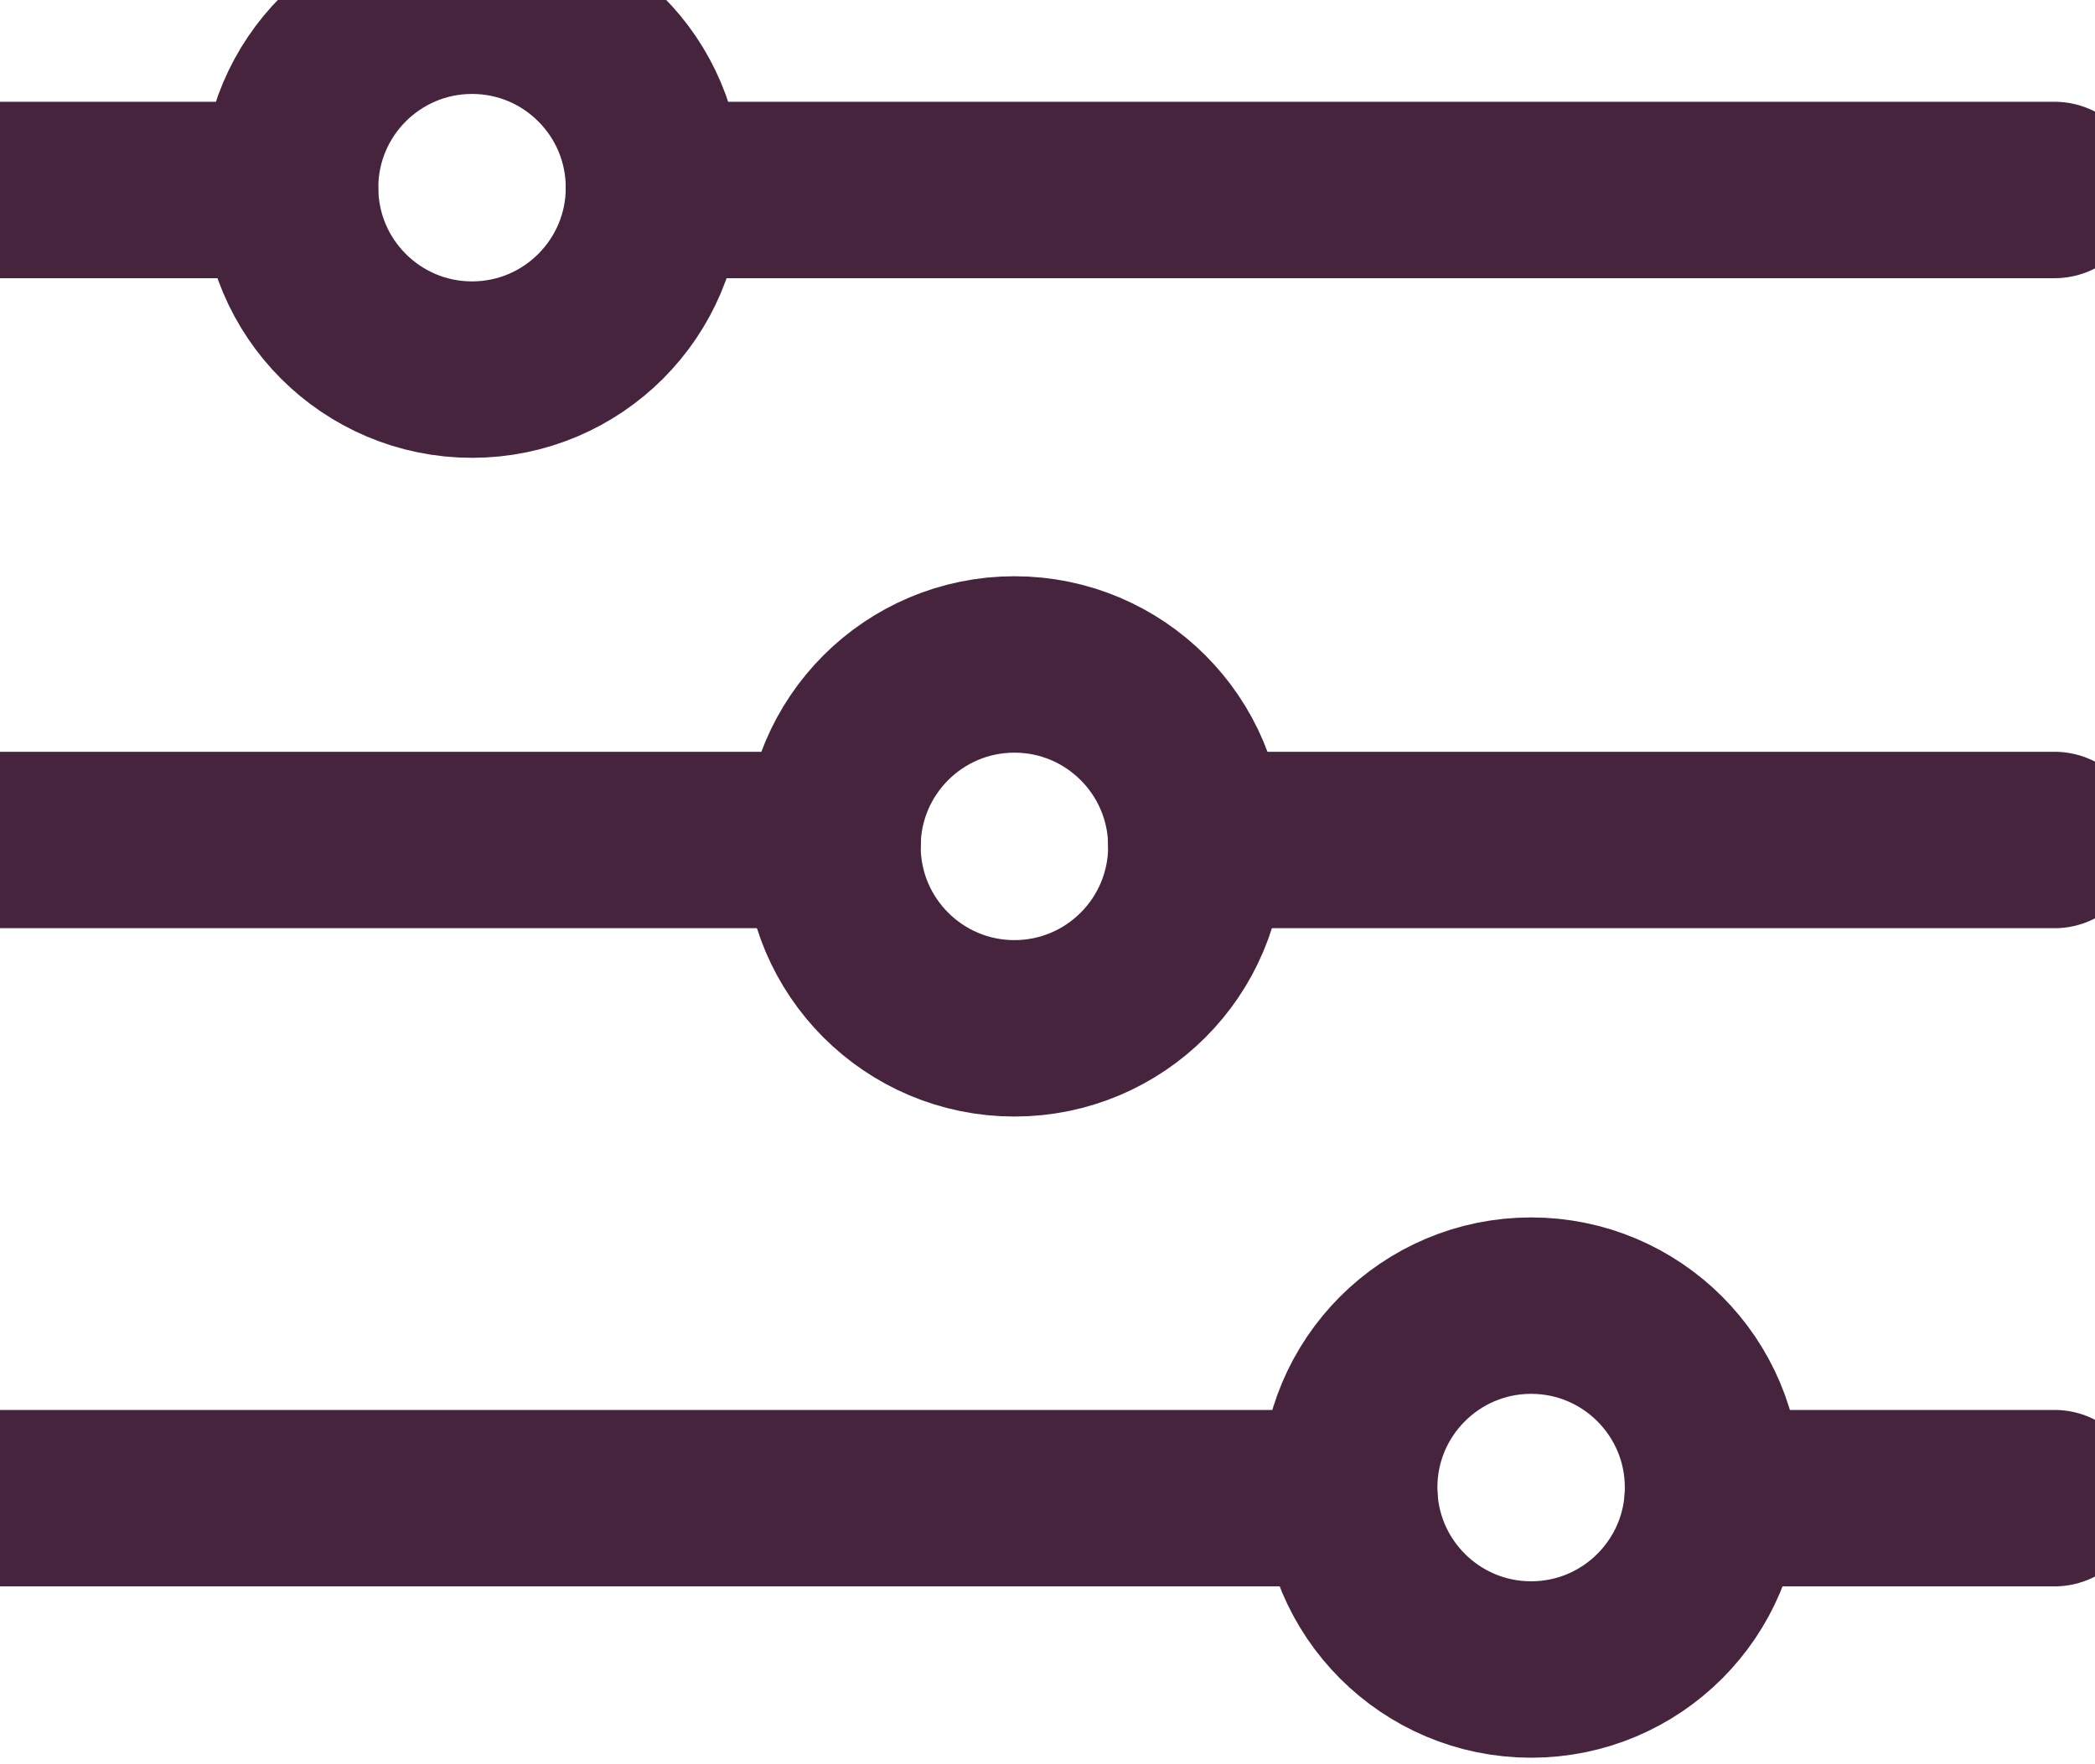 <?xml version="1.0" encoding="utf-8"?>
<svg width="19px" height="16px" viewbox="0 0 19 16" version="1.1" xmlns:xlink="http://www.w3.org/1999/xlink" xmlns="http://www.w3.org/2000/svg">
  <g id="Icons--Filter">
    <g id="Kemp-Icons-14">
      <path d="M12.703 0.05L0 0.05" transform="translate(5.93 1.673)" id="Path" fill="none" fill-rule="evenodd" stroke="#47243d" stroke-width="1.6" stroke-linecap="round" />
      <path d="M2.617 0.05L0 0.05" transform="translate(0.013 1.673)" id="Path" fill="none" fill-rule="evenodd" stroke="#47243d" stroke-width="1.6" stroke-linecap="round" />
      <path d="M7.785 0.05L0 0.05" transform="translate(10.848 7.568)" id="Path" fill="none" fill-rule="evenodd" stroke="#47243d" stroke-width="1.6" stroke-linecap="round" />
      <path d="M7.539 0.05L0 0.05" transform="translate(0.013 7.568)" id="Path" fill="none" fill-rule="evenodd" stroke="#47243d" stroke-width="1.6" stroke-linecap="round" />
      <path d="M3.099 0.05L0 0.05" transform="translate(15.534 13.537)" id="Path" fill="none" fill-rule="evenodd" stroke="#47243d" stroke-width="1.6" stroke-linecap="round" />
      <path d="M12.225 0.05L0 0.05" transform="translate(0.013 13.537)" id="Path" fill="none" fill-rule="evenodd" stroke="#47243d" stroke-width="1.6" stroke-linecap="round" />
      <path d="M1.65 3.3C2.561 3.3 3.3 2.561 3.3 1.65C3.3 0.739 2.561 0 1.65 0C0.739 0 0 0.739 0 1.65C0 2.561 0.739 3.3 1.65 3.3Z" transform="translate(2.631 0.052)" id="Oval" fill="none" fill-rule="evenodd" stroke="#47243d" stroke-width="1.6" stroke-linecap="round" />
      <path d="M1.65 3.3C2.561 3.3 3.3 2.561 3.3 1.65C3.3 0.739 2.561 0 1.65 0C0.739 0 0 0.739 0 1.65C0 2.561 0.739 3.3 1.65 3.3Z" transform="translate(7.55 6.026)" id="Oval" fill="none" fill-rule="evenodd" stroke="#47243d" stroke-width="1.6" stroke-linecap="round" />
      <path d="M1.65 3.3C2.561 3.3 3.3 2.561 3.3 1.65C3.3 0.739 2.561 0 1.65 0C0.739 0 0 0.739 0 1.65C0 2.561 0.739 3.3 1.65 3.3Z" transform="translate(12.236 11.841)" id="Oval" fill="none" fill-rule="evenodd" stroke="#47243d" stroke-width="1.6" stroke-linecap="round" />
    </g>
  </g>
</svg>